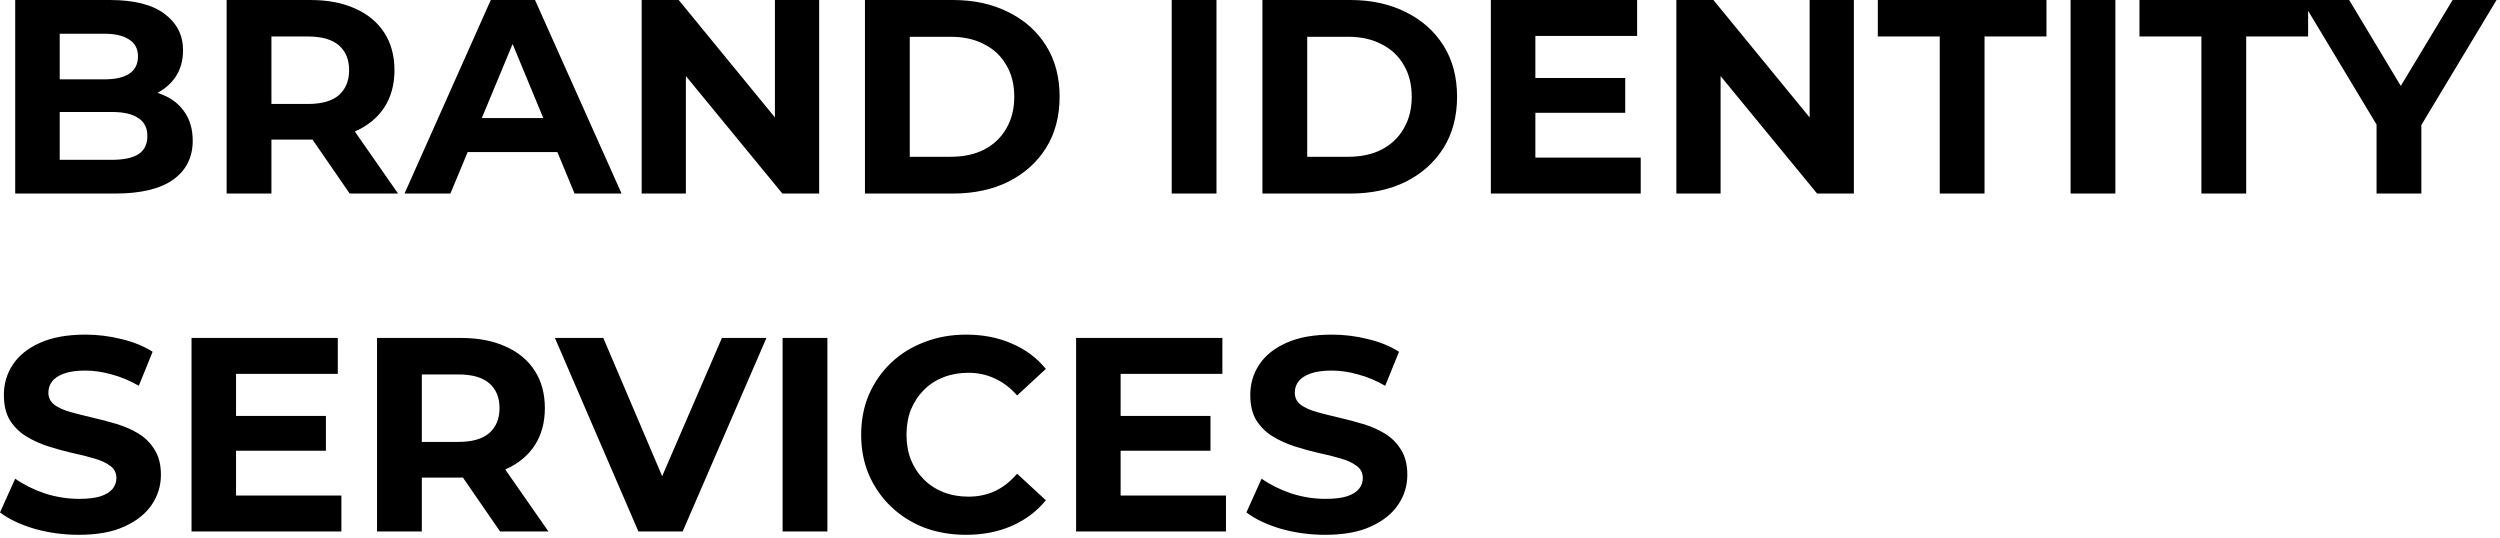<svg xmlns="http://www.w3.org/2000/svg" width="651" height="140" viewBox="0 0 651 140" fill="none"><path d="M3.96 50.4V-0H28.584C34.92 -0 39.672 1.2 42.84 3.6C46.056 6 47.664 9.168 47.664 13.104C47.664 15.744 47.016 18.048 45.72 20.016C44.424 21.936 42.648 23.424 40.392 24.48C38.136 25.536 35.544 26.064 32.616 26.064L33.984 23.112C37.152 23.112 39.96 23.64 42.408 24.696C44.856 25.704 46.752 27.216 48.096 29.232C49.488 31.248 50.184 33.72 50.184 36.648C50.184 40.968 48.48 44.352 45.072 46.8C41.664 49.2 36.648 50.4 30.024 50.4H3.96ZM15.552 41.616H29.16C32.184 41.616 34.464 41.136 36 40.176C37.584 39.168 38.376 37.584 38.376 35.424C38.376 33.312 37.584 31.752 36 30.744C34.464 29.688 32.184 29.16 29.16 29.16H14.688V20.664H27.144C29.976 20.664 32.136 20.184 33.624 19.224C35.16 18.216 35.928 16.704 35.928 14.688C35.928 12.72 35.16 11.256 33.624 10.296C32.136 9.288 29.976 8.784 27.144 8.784H15.552V41.616ZM59.015 50.4V-0H80.831C85.343 -0 89.231 0.744 92.495 2.232C95.759 3.672 98.279 5.76 100.055 8.496C101.831 11.232 102.719 14.496 102.719 18.288C102.719 22.032 101.831 25.272 100.055 28.008C98.279 30.696 95.759 32.76 92.495 34.2C89.231 35.64 85.343 36.36 80.831 36.36H65.495L70.679 31.248V50.4H59.015ZM91.055 50.4L78.455 32.112H90.911L103.655 50.4H91.055ZM70.679 32.544L65.495 27.072H80.183C83.783 27.072 86.471 26.304 88.247 24.768C90.023 23.184 90.911 21.024 90.911 18.288C90.911 15.504 90.023 13.344 88.247 11.808C86.471 10.272 83.783 9.504 80.183 9.504H65.495L70.679 3.96V32.544ZM105.336 50.4L127.8 -0H139.32L161.856 50.4H149.616L131.184 5.904H135.792L117.288 50.4H105.336ZM116.568 39.6L119.664 30.744H145.584L148.752 39.6H116.568ZM167.085 50.4V-0H176.733L206.469 36.288H201.789V-0H213.309V50.4H203.733L173.925 14.112H178.605V50.4H167.085ZM225.234 50.4V-0H248.13C253.602 -0 258.426 1.056 262.602 3.168C266.778 5.232 270.042 8.136 272.394 11.88C274.746 15.624 275.922 20.064 275.922 25.2C275.922 30.288 274.746 34.728 272.394 38.52C270.042 42.264 266.778 45.192 262.602 47.304C258.426 49.368 253.602 50.4 248.13 50.4H225.234ZM236.898 40.824H247.554C250.914 40.824 253.818 40.2 256.266 38.952C258.762 37.656 260.682 35.832 262.026 33.48C263.418 31.128 264.114 28.368 264.114 25.2C264.114 21.984 263.418 19.224 262.026 16.92C260.682 14.568 258.762 12.768 256.266 11.52C253.818 10.224 250.914 9.576 247.554 9.576H236.898V40.824ZM305.109 50.4V-0H316.773V50.4H305.109ZM328.734 50.4V-0H351.63C357.102 -0 361.926 1.056 366.102 3.168C370.278 5.232 373.542 8.136 375.894 11.88C378.246 15.624 379.422 20.064 379.422 25.2C379.422 30.288 378.246 34.728 375.894 38.52C373.542 42.264 370.278 45.192 366.102 47.304C361.926 49.368 357.102 50.4 351.63 50.4H328.734ZM340.398 40.824H351.054C354.414 40.824 357.318 40.2 359.766 38.952C362.262 37.656 364.182 35.832 365.526 33.48C366.918 31.128 367.614 28.368 367.614 25.2C367.614 21.984 366.918 19.224 365.526 16.92C364.182 14.568 362.262 12.768 359.766 11.52C357.318 10.224 354.414 9.576 351.054 9.576H340.398V40.824ZM398.946 20.304H423.21V29.376H398.946V20.304ZM399.81 41.04H427.242V50.4H388.218V-0H426.306V9.36H399.81V41.04ZM436.523 50.4V-0H446.171L475.907 36.288H471.227V-0H482.747V50.4H473.171L443.363 14.112H448.043V50.4H436.523ZM505.111 50.4V9.504H488.983V-0H532.903V9.504H516.775V50.4H505.111ZM539.179 50.4V-0H550.843V50.4H539.179ZM573.244 50.4V9.504H557.116V-0H601.036V9.504H584.908V50.4H573.244ZM618.856 50.4V29.808L621.52 36.864L599.344 -0H611.728L628.72 28.296H621.592L638.656 -0H650.104L627.928 36.864L630.52 29.808V50.4H618.856ZM20.52 139.264C16.488 139.264 12.624 138.736 8.928 137.68C5.232 136.576 2.256 135.16 0 133.432L3.96 124.648C6.12 126.184 8.664 127.456 11.592 128.464C14.568 129.424 17.568 129.904 20.592 129.904C22.896 129.904 24.744 129.688 26.136 129.256C27.576 128.776 28.632 128.128 29.304 127.312C29.976 126.496 30.312 125.56 30.312 124.504C30.312 123.16 29.784 122.104 28.728 121.336C27.672 120.52 26.28 119.872 24.552 119.392C22.824 118.864 20.904 118.384 18.792 117.952C16.728 117.472 14.64 116.896 12.528 116.224C10.464 115.552 8.568 114.688 6.84 113.632C5.112 112.576 3.696 111.184 2.592 109.456C1.536 107.728 1.008 105.52 1.008 102.832C1.008 99.952 1.776 97.336 3.312 94.984C4.896 92.584 7.248 90.688 10.368 89.296C13.536 87.856 17.496 87.136 22.248 87.136C25.416 87.136 28.536 87.52 31.608 88.288C34.68 89.008 37.392 90.112 39.744 91.6L36.144 100.456C33.792 99.112 31.44 98.128 29.088 97.504C26.736 96.832 24.432 96.496 22.176 96.496C19.92 96.496 18.072 96.76 16.632 97.288C15.192 97.816 14.16 98.512 13.536 99.376C12.912 100.192 12.6 101.152 12.6 102.256C12.6 103.552 13.128 104.608 14.184 105.424C15.24 106.192 16.632 106.816 18.36 107.296C20.088 107.776 21.984 108.256 24.048 108.736C26.16 109.216 28.248 109.768 30.312 110.392C32.424 111.016 34.344 111.856 36.072 112.912C37.8 113.968 39.192 115.36 40.248 117.088C41.352 118.816 41.904 121 41.904 123.64C41.904 126.472 41.112 129.064 39.528 131.416C37.944 133.768 35.568 135.664 32.4 137.104C29.28 138.544 25.32 139.264 20.52 139.264ZM60.602 108.304H84.866V117.376H60.602V108.304ZM61.466 129.04H88.898V138.4H49.874V88H87.962V97.36H61.466V129.04ZM98.179 138.4V88H119.995C124.507 88 128.395 88.744 131.659 90.232C134.923 91.672 137.443 93.76 139.219 96.496C140.995 99.232 141.883 102.496 141.883 106.288C141.883 110.032 140.995 113.272 139.219 116.008C137.443 118.696 134.923 120.76 131.659 122.2C128.395 123.64 124.507 124.36 119.995 124.36H104.659L109.843 119.248V138.4H98.179ZM130.219 138.4L117.619 120.112H130.075L142.819 138.4H130.219ZM109.843 120.544L104.659 115.072H119.347C122.947 115.072 125.635 114.304 127.411 112.768C129.187 111.184 130.075 109.024 130.075 106.288C130.075 103.504 129.187 101.344 127.411 99.808C125.635 98.272 122.947 97.504 119.347 97.504H104.659L109.843 91.96V120.544ZM166.244 138.4L144.5 88H157.1L176.108 132.64H168.692L187.988 88H199.58L177.764 138.4H166.244ZM203.789 138.4V88H215.453V138.4H203.789ZM251.534 139.264C247.646 139.264 244.022 138.64 240.662 137.392C237.35 136.096 234.47 134.272 232.021 131.92C229.574 129.568 227.654 126.808 226.262 123.64C224.918 120.472 224.246 116.992 224.246 113.2C224.246 109.408 224.918 105.928 226.262 102.76C227.654 99.592 229.574 96.832 232.021 94.48C234.518 92.128 237.422 90.328 240.734 89.08C244.046 87.784 247.67 87.136 251.606 87.136C255.974 87.136 259.91 87.904 263.414 89.44C266.966 90.928 269.942 93.136 272.342 96.064L264.854 102.976C263.126 101.008 261.206 99.544 259.094 98.584C256.982 97.576 254.678 97.072 252.182 97.072C249.83 97.072 247.67 97.456 245.702 98.224C243.734 98.992 242.03 100.096 240.59 101.536C239.15 102.976 238.022 104.68 237.206 106.648C236.438 108.616 236.054 110.8 236.054 113.2C236.054 115.6 236.438 117.784 237.206 119.752C238.022 121.72 239.15 123.424 240.59 124.864C242.03 126.304 243.734 127.408 245.702 128.176C247.67 128.944 249.83 129.328 252.182 129.328C254.678 129.328 256.982 128.848 259.094 127.888C261.206 126.88 263.126 125.368 264.854 123.352L272.342 130.264C269.942 133.192 266.966 135.424 263.414 136.96C259.91 138.496 255.95 139.264 251.534 139.264ZM290.946 108.304H315.21V117.376H290.946V108.304ZM291.81 129.04H319.242V138.4H280.218V88H318.306V97.36H291.81V129.04ZM345.083 139.264C341.051 139.264 337.187 138.736 333.491 137.68C329.795 136.576 326.819 135.16 324.563 133.432L328.523 124.648C330.683 126.184 333.227 127.456 336.155 128.464C339.131 129.424 342.131 129.904 345.155 129.904C347.459 129.904 349.307 129.688 350.699 129.256C352.139 128.776 353.195 128.128 353.867 127.312C354.539 126.496 354.875 125.56 354.875 124.504C354.875 123.16 354.347 122.104 353.291 121.336C352.235 120.52 350.843 119.872 349.115 119.392C347.387 118.864 345.467 118.384 343.355 117.952C341.291 117.472 339.203 116.896 337.091 116.224C335.027 115.552 333.131 114.688 331.403 113.632C329.675 112.576 328.259 111.184 327.155 109.456C326.099 107.728 325.571 105.52 325.571 102.832C325.571 99.952 326.339 97.336 327.875 94.984C329.459 92.584 331.811 90.688 334.931 89.296C338.099 87.856 342.059 87.136 346.811 87.136C349.979 87.136 353.099 87.52 356.171 88.288C359.243 89.008 361.955 90.112 364.307 91.6L360.707 100.456C358.355 99.112 356.003 98.128 353.651 97.504C351.299 96.832 348.995 96.496 346.739 96.496C344.483 96.496 342.635 96.76 341.195 97.288C339.755 97.816 338.723 98.512 338.099 99.376C337.475 100.192 337.163 101.152 337.163 102.256C337.163 103.552 337.691 104.608 338.747 105.424C339.803 106.192 341.195 106.816 342.923 107.296C344.651 107.776 346.547 108.256 348.611 108.736C350.723 109.216 352.811 109.768 354.875 110.392C356.987 111.016 358.907 111.856 360.635 112.912C362.363 113.968 363.755 115.36 364.811 117.088C365.915 118.816 366.467 121 366.467 123.64C366.467 126.472 365.675 129.064 364.091 131.416C362.507 133.768 360.131 135.664 356.963 137.104C353.843 138.544 349.883 139.264 345.083 139.264Z" fill="black"></path></svg>